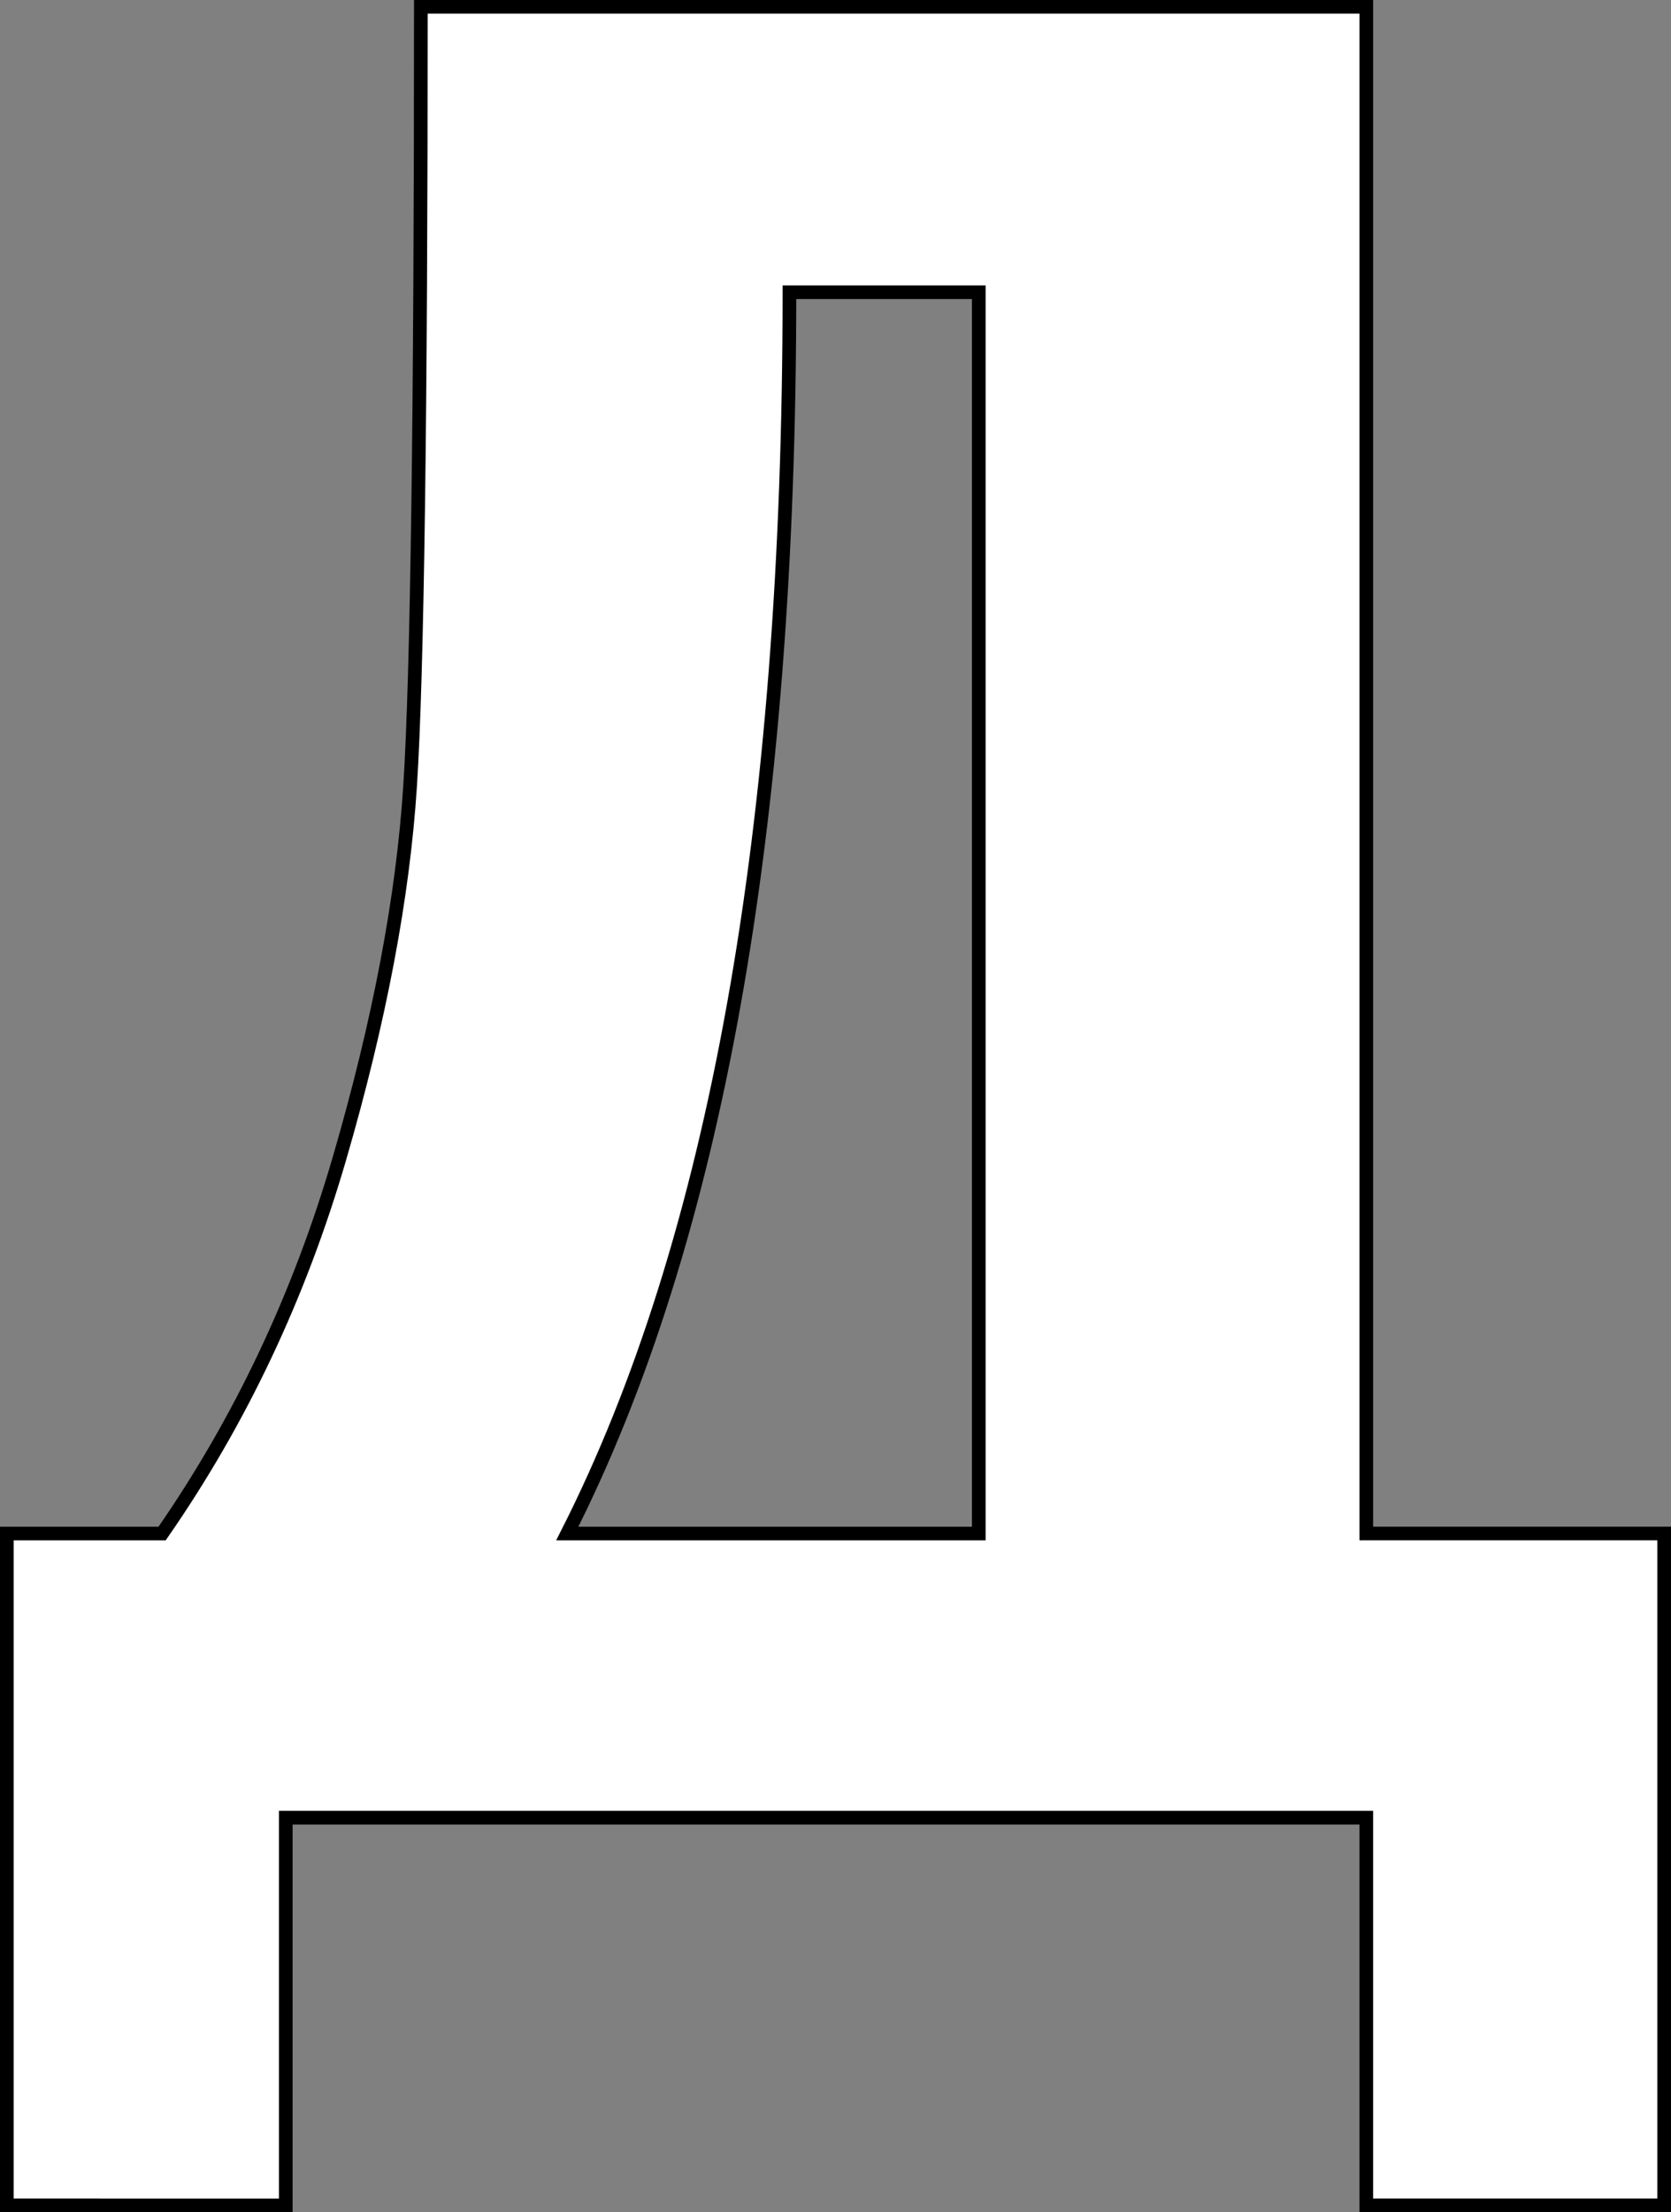<?xml version="1.0" encoding="UTF-8"?> <svg xmlns="http://www.w3.org/2000/svg" id="_Слой_1" viewBox="0 0 479.29 634.25"><rect x="0" y="0" width="479.29" height="634.25" fill="#808080" stroke="none"/><defs><style>.cls-1{fill:#fff;stroke:#000;stroke-miterlimit:10;stroke-width:3.92px;}</style></defs><path class="cls-1" d="M477.33,632.29h-85.44v-111.15H81.97v111.15H1.96v-192.61h44.53c22.45-32.34,39.4-68.18,50.87-107.53,11.46-39.34,18.22-74.94,20.27-106.81,2.05-31.86,3.08-106.32,3.08-223.39h271.18v437.72h85.44v192.61ZM280.74,439.68V83.78h-54.31c0,153.51-21.24,272.15-63.72,355.9h118.03Z"></path></svg> 